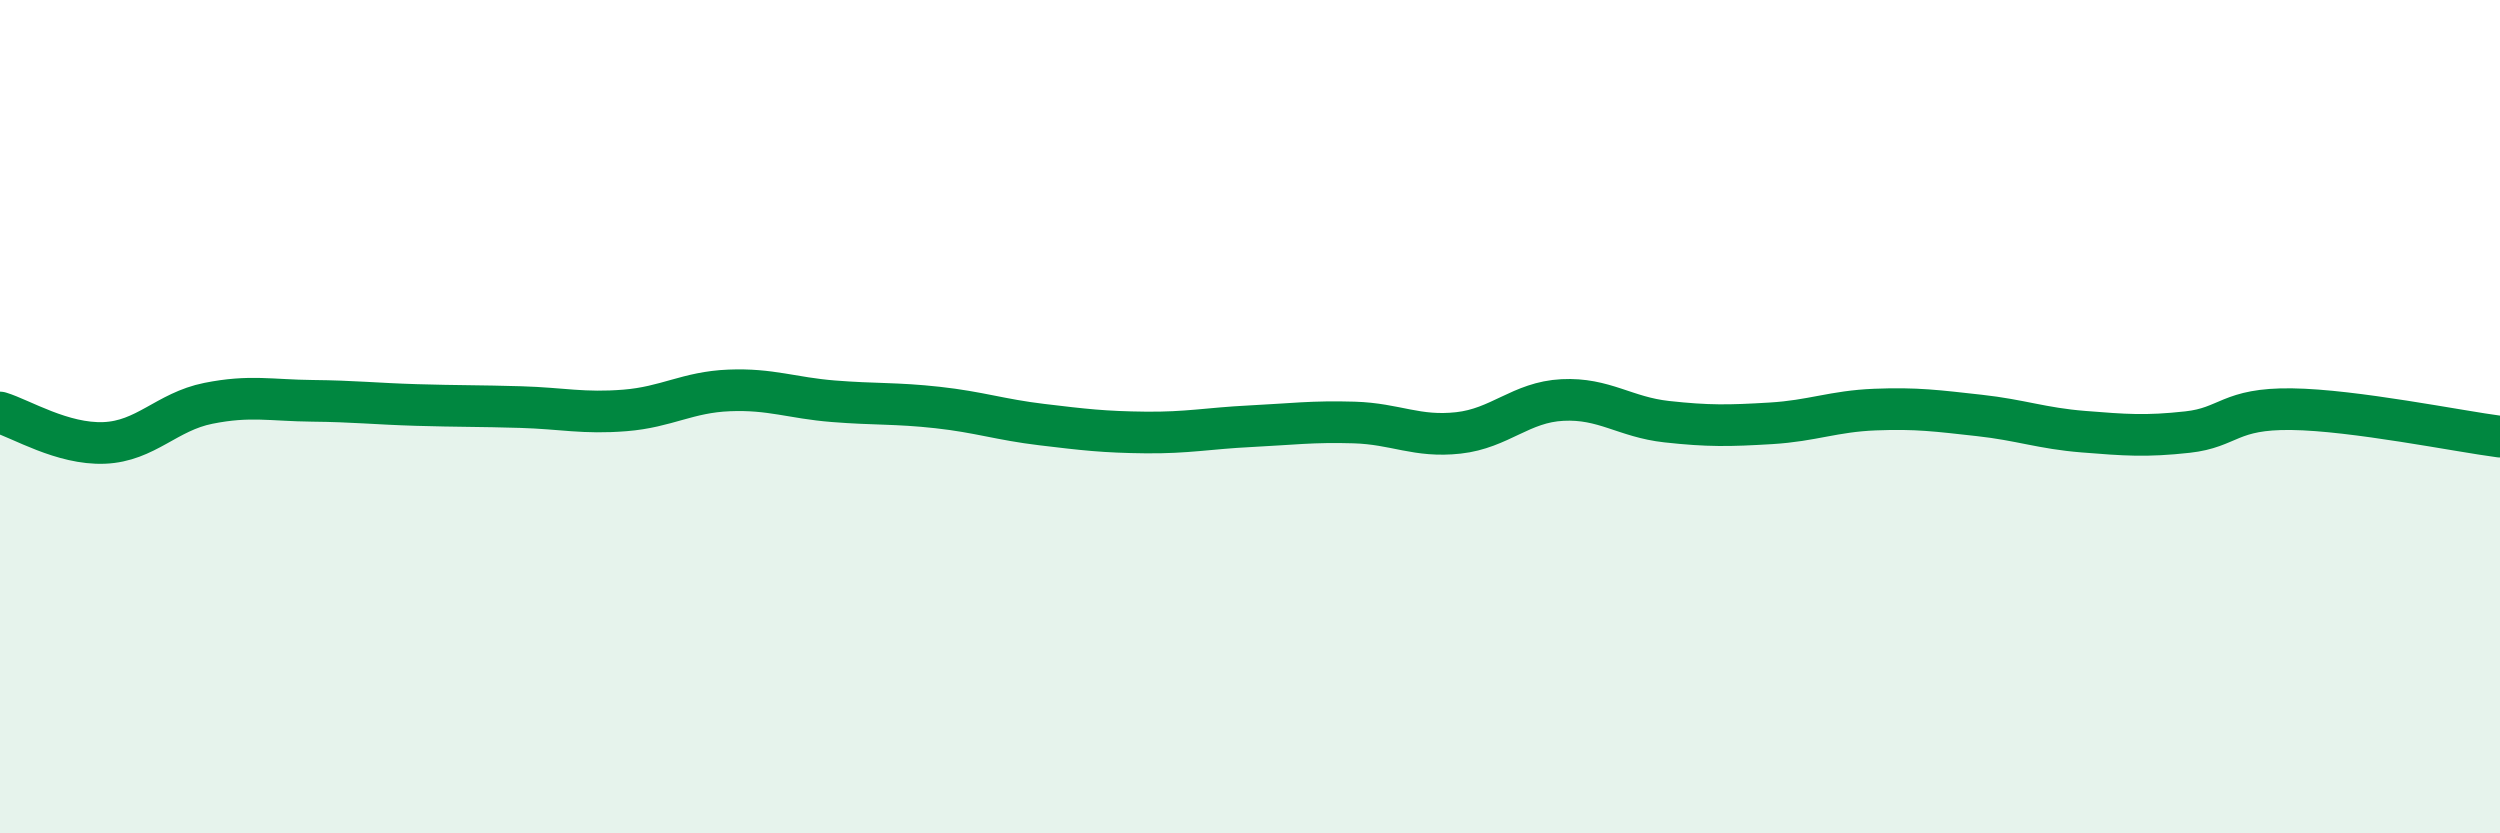 
    <svg width="60" height="20" viewBox="0 0 60 20" xmlns="http://www.w3.org/2000/svg">
      <path
        d="M 0,9.9 C 0.5,10.05 1.5,10.67 2.5,10.63 C 3.5,10.59 4,9.88 5,9.68 C 6,9.48 6.5,9.61 7.5,9.62 C 8.5,9.63 9,9.69 10,9.72 C 11,9.75 11.5,9.74 12.5,9.77 C 13.5,9.8 14,9.93 15,9.85 C 16,9.77 16.5,9.41 17.5,9.37 C 18.5,9.33 19,9.55 20,9.63 C 21,9.71 21.5,9.67 22.5,9.78 C 23.5,9.89 24,10.07 25,10.19 C 26,10.31 26.5,10.37 27.5,10.38 C 28.5,10.39 29,10.28 30,10.23 C 31,10.18 31.5,10.11 32.5,10.14 C 33.5,10.17 34,10.5 35,10.39 C 36,10.28 36.5,9.65 37.5,9.6 C 38.5,9.55 39,10.01 40,10.12 C 41,10.23 41.5,10.22 42.5,10.16 C 43.5,10.1 44,9.87 45,9.83 C 46,9.79 46.5,9.86 47.5,9.97 C 48.5,10.08 49,10.28 50,10.36 C 51,10.44 51.5,10.48 52.5,10.37 C 53.5,10.26 53.5,9.8 55,9.82 C 56.5,9.84 59,10.35 60,10.48L60 20L0 20Z"
        fill="#008740"
        opacity="0.1"
        stroke-linecap="round"
        stroke-linejoin="round"
      />
      <path
        d="M 0,9.9 C 0.5,10.05 1.5,10.67 2.5,10.63 C 3.5,10.59 4,9.88 5,9.68 C 6,9.48 6.5,9.61 7.5,9.62 C 8.5,9.63 9,9.69 10,9.72 C 11,9.75 11.5,9.74 12.5,9.77 C 13.5,9.8 14,9.93 15,9.85 C 16,9.77 16.5,9.41 17.5,9.37 C 18.5,9.33 19,9.55 20,9.63 C 21,9.71 21.5,9.67 22.5,9.78 C 23.5,9.89 24,10.07 25,10.19 C 26,10.31 26.5,10.37 27.5,10.38 C 28.5,10.39 29,10.28 30,10.23 C 31,10.18 31.5,10.11 32.5,10.14 C 33.5,10.17 34,10.5 35,10.39 C 36,10.28 36.5,9.65 37.5,9.6 C 38.5,9.55 39,10.01 40,10.12 C 41,10.23 41.5,10.22 42.5,10.16 C 43.5,10.1 44,9.87 45,9.83 C 46,9.79 46.5,9.86 47.5,9.97 C 48.5,10.08 49,10.28 50,10.36 C 51,10.44 51.5,10.48 52.5,10.37 C 53.5,10.26 53.5,9.8 55,9.82 C 56.5,9.84 59,10.35 60,10.48"
        stroke="#008740"
        stroke-width="1"
        fill="none"
        stroke-linecap="round"
        stroke-linejoin="round"
      />
    </svg>
  